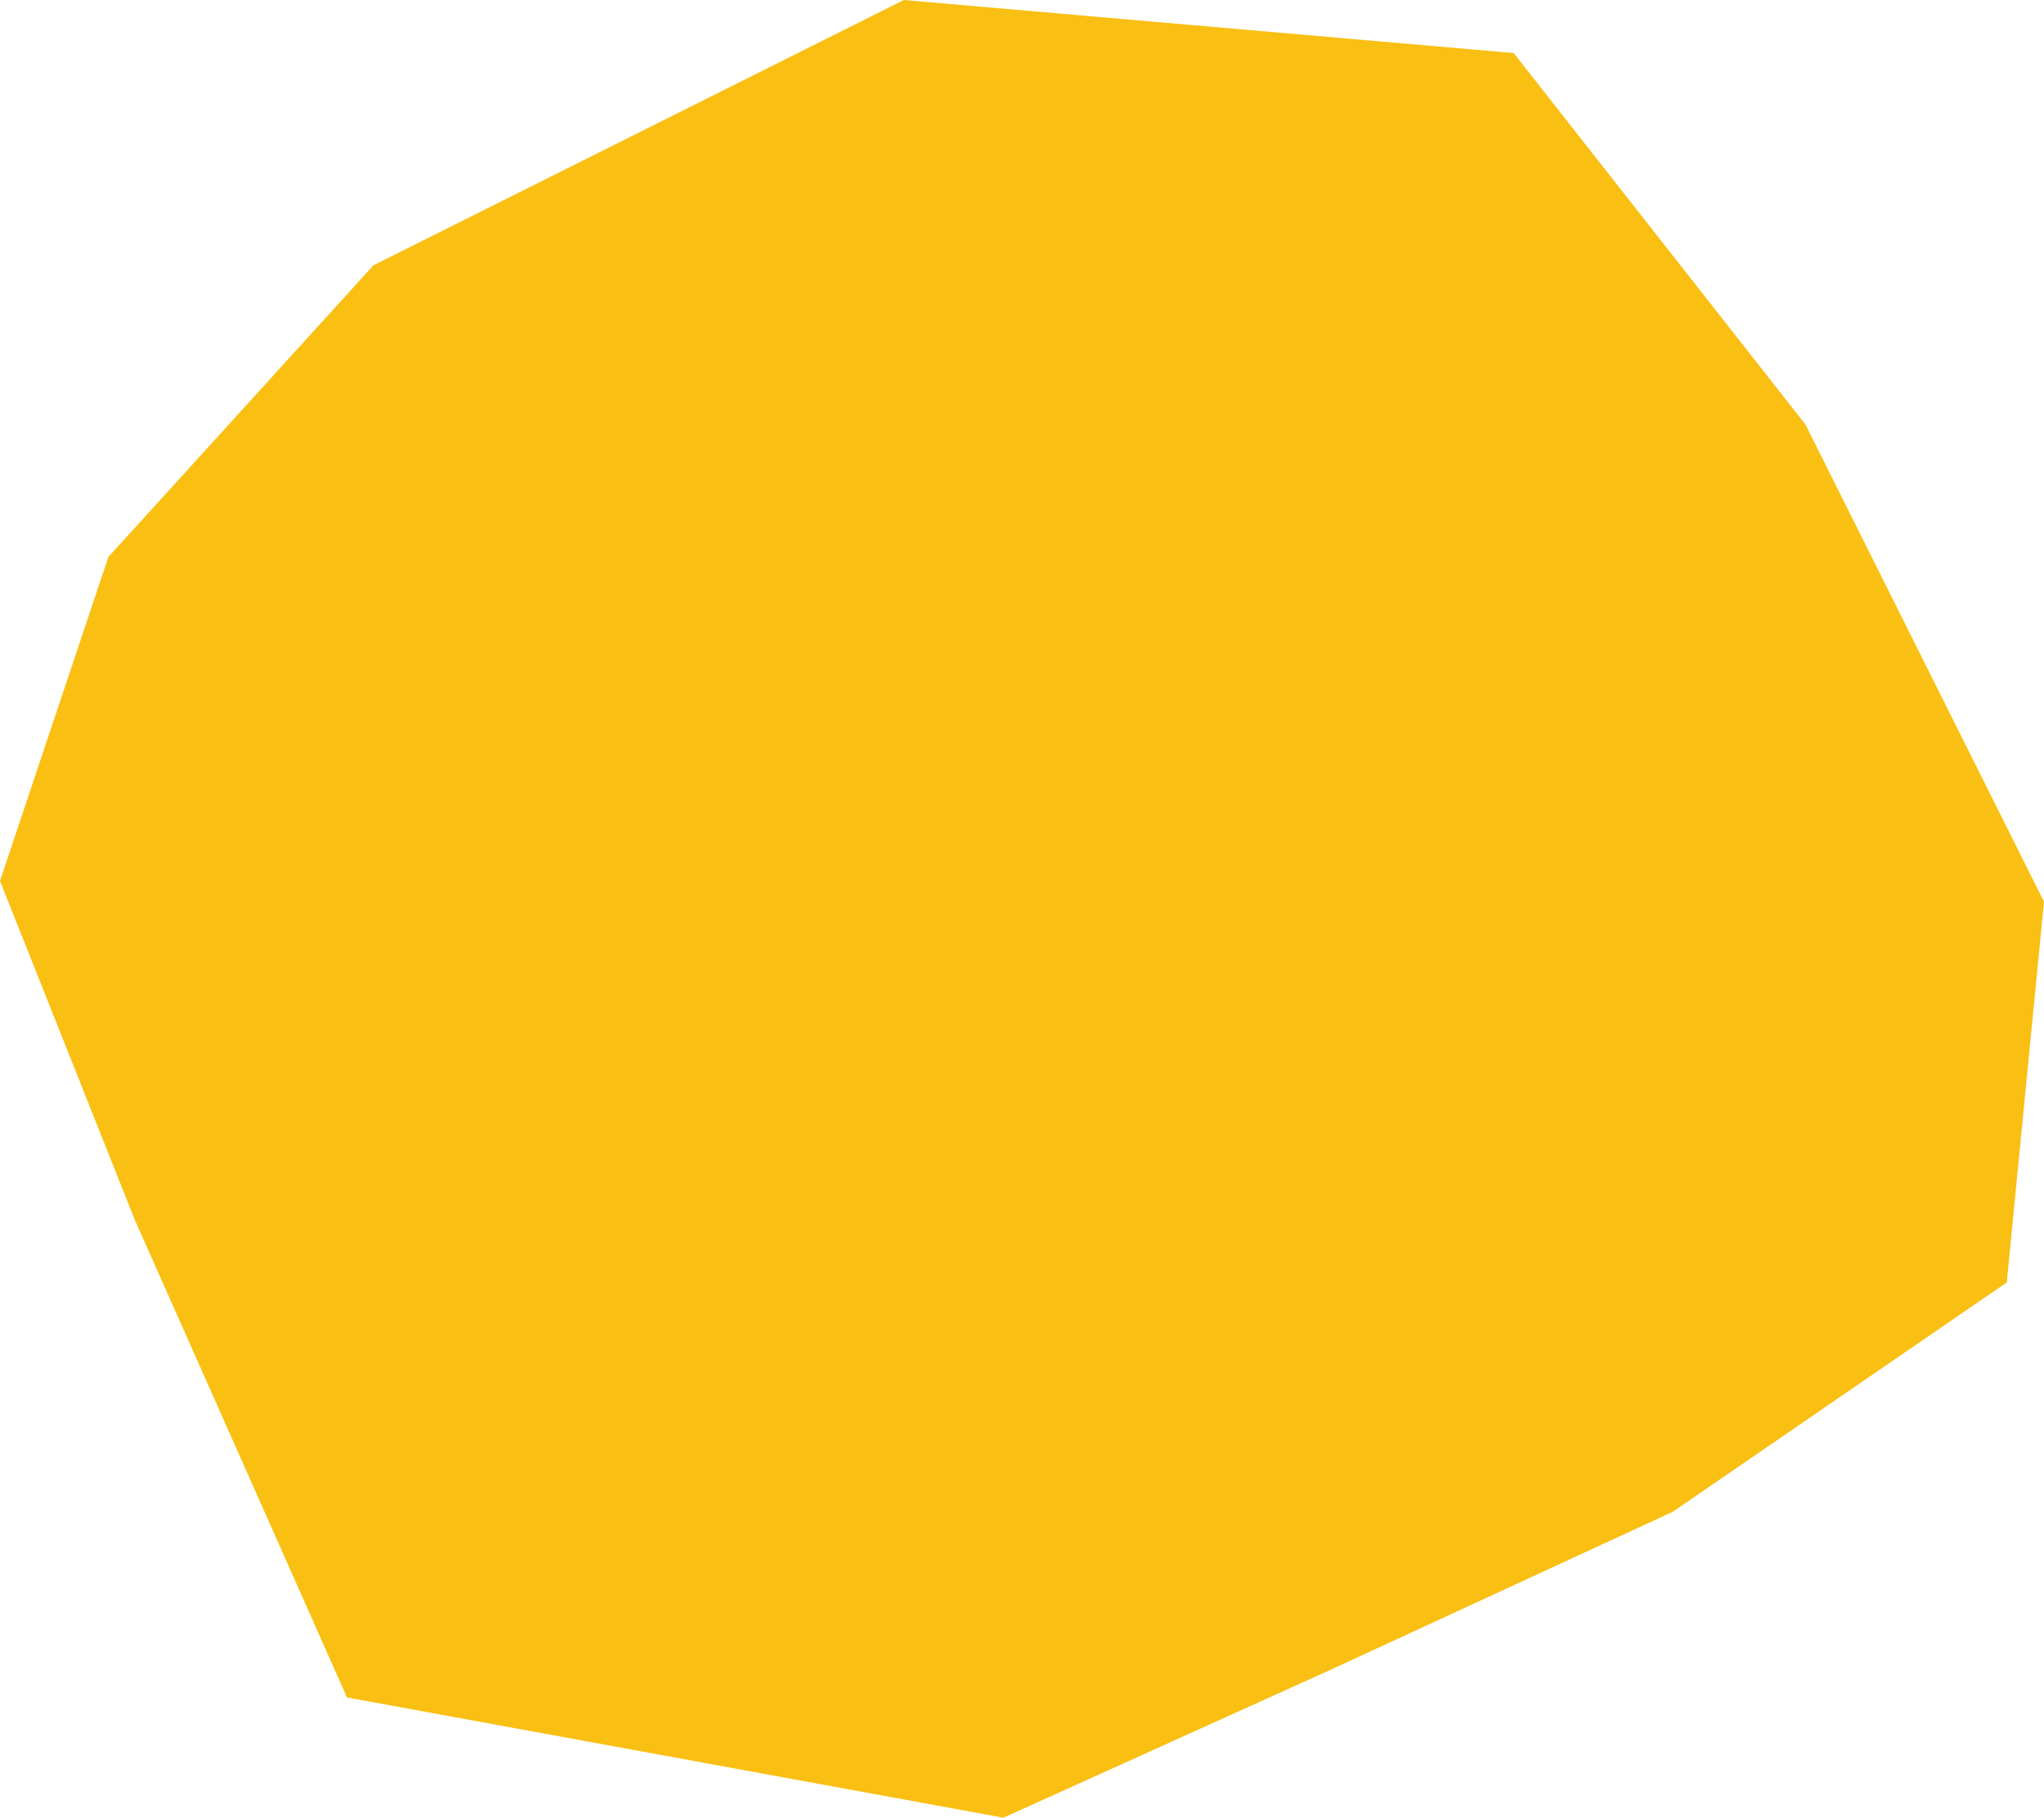 <svg xmlns="http://www.w3.org/2000/svg" xml:space="preserve" width="2626.986" height="2335.532" style="enable-background:new 0 0 2626.986 2335.532"><path d="M480.048 340.784 1161.616 0l783.802 68.157 374.863 477.097 306.705 613.411-47.844 489.096-429.253 294.707-443.019 204.47-417.299 188.594-843.601-154.516-272.627-613.411L0 1131.932l139.264-416.286z" style="fill:#fabf13"/></svg>